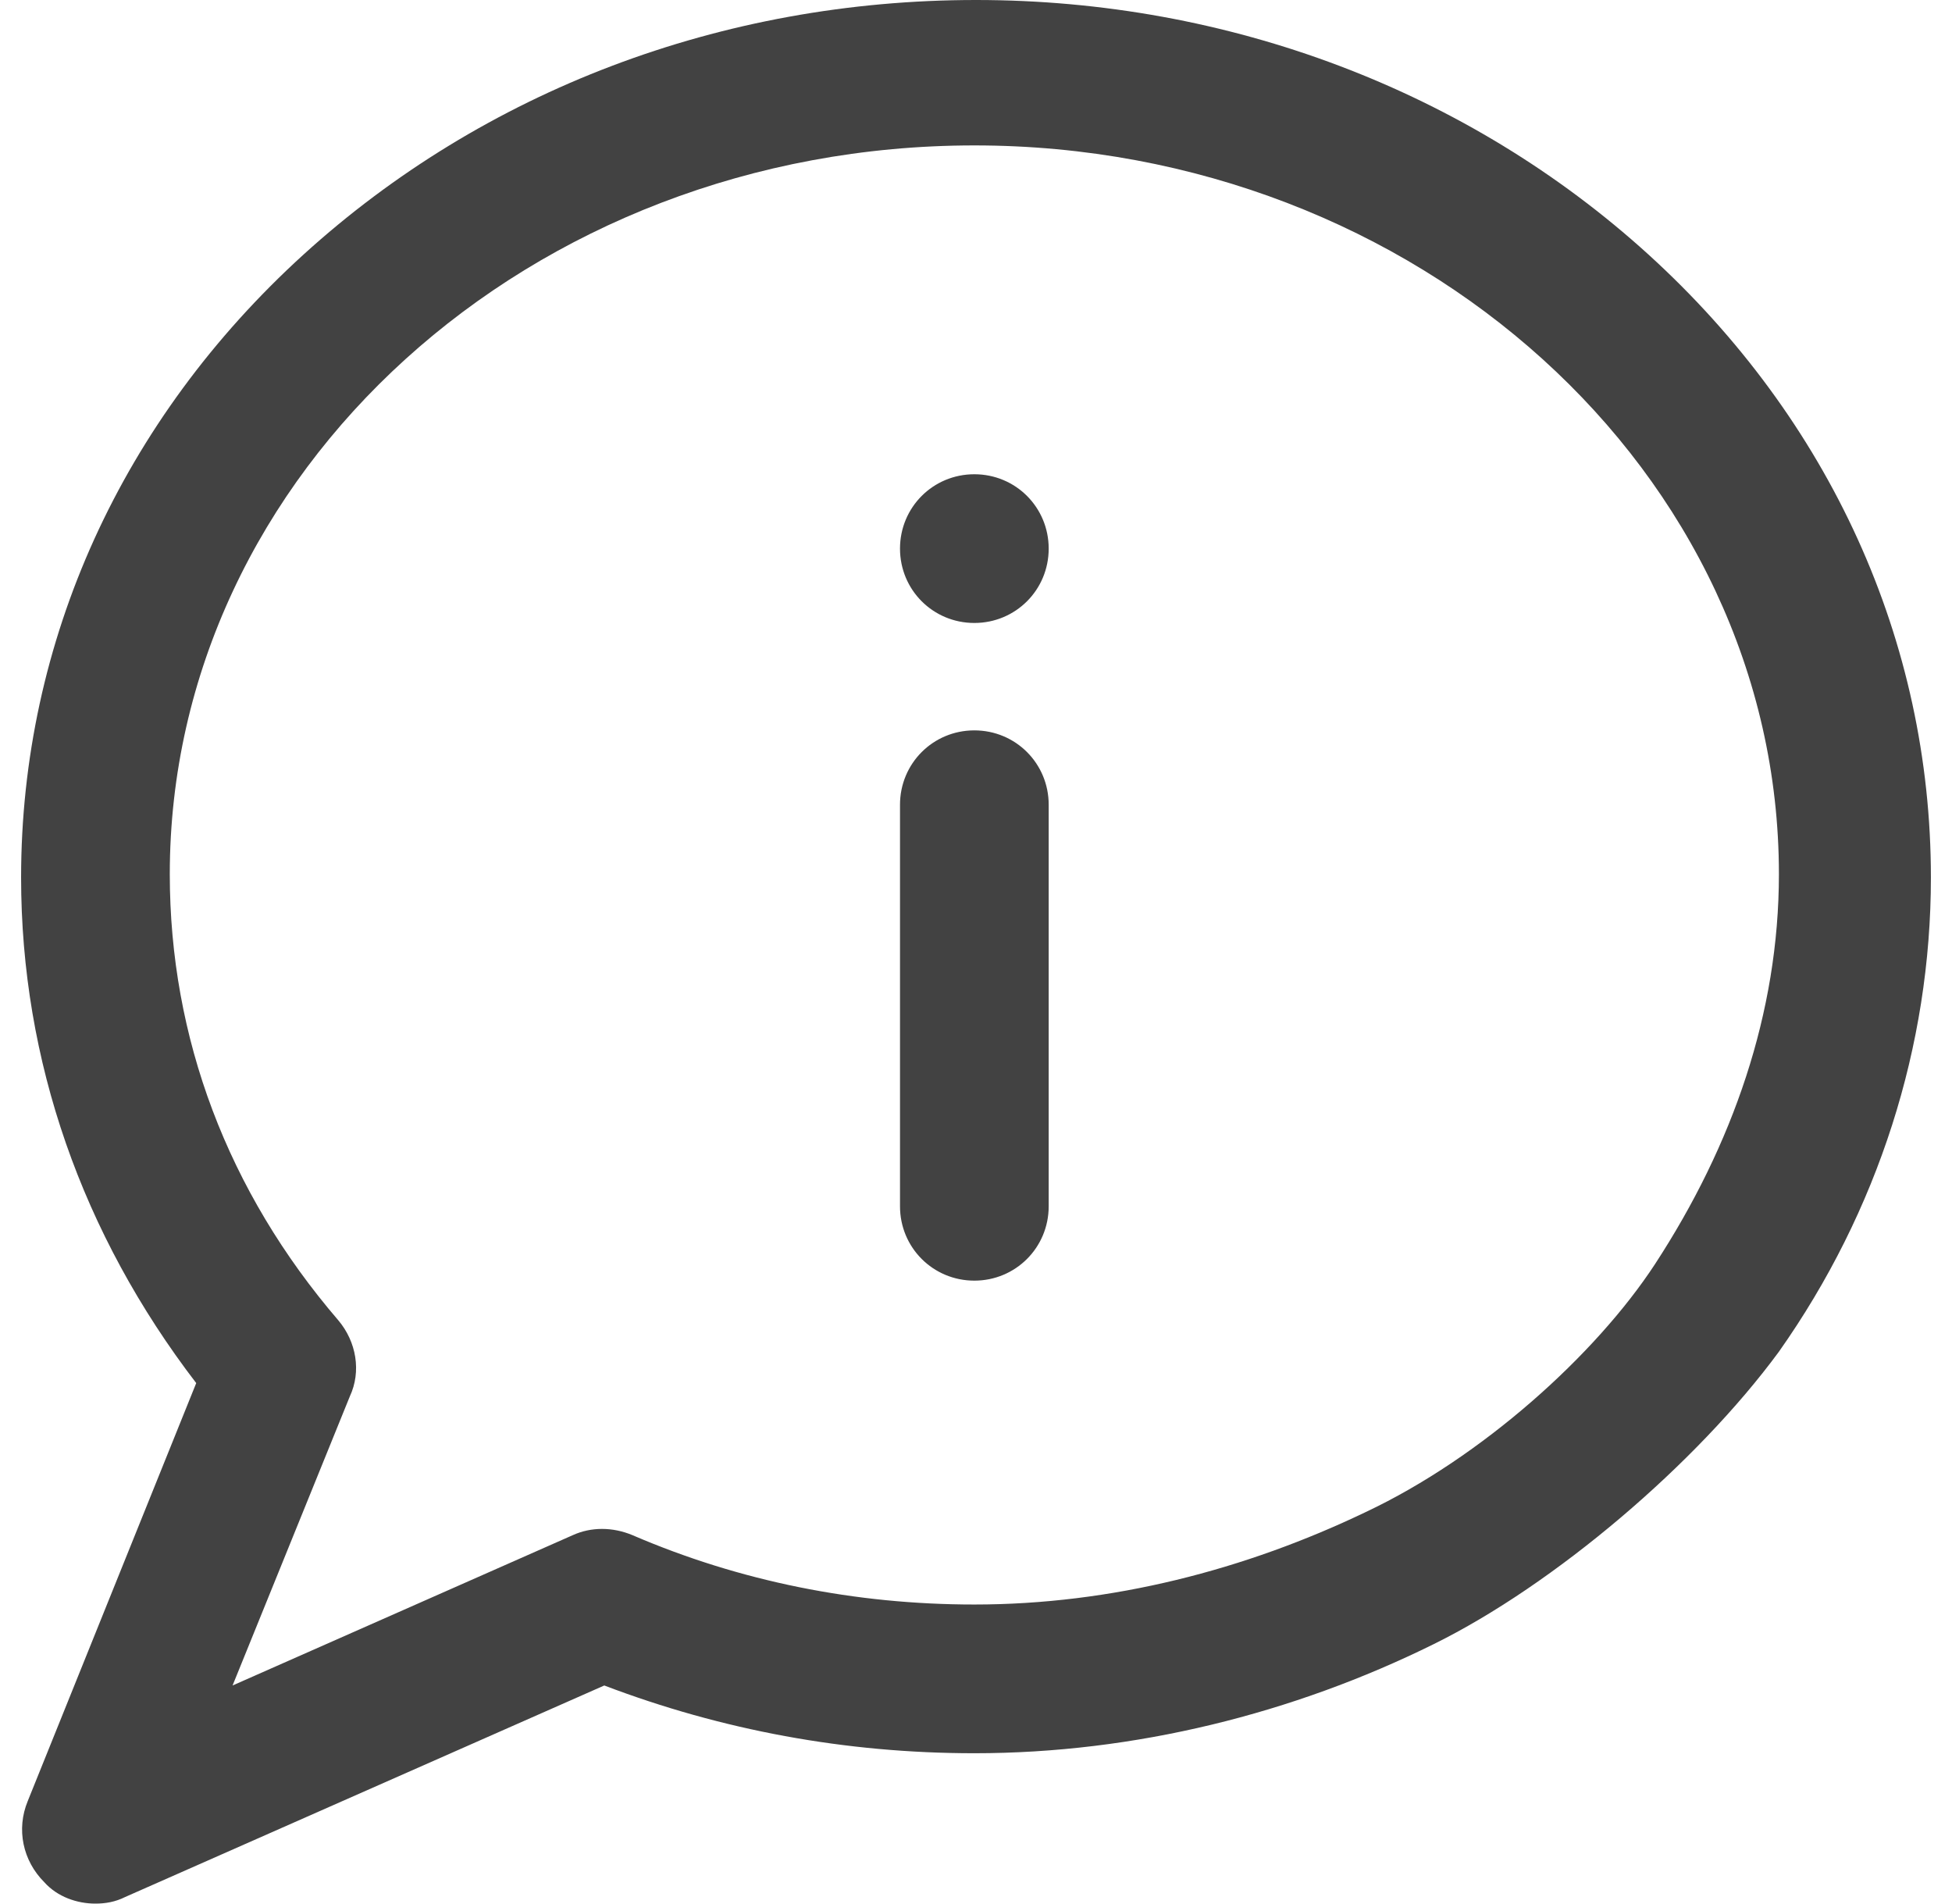 <?xml version="1.0" encoding="utf-8"?>
<!-- Generator: Adobe Illustrator 24.0.2, SVG Export Plug-In . SVG Version: 6.00 Build 0)  -->
<svg version="1.1" id="Ebene_1" xmlns="http://www.w3.org/2000/svg" xmlns:xlink="http://www.w3.org/1999/xlink" x="0px" y="0px"
	 width="80px" height="78px" viewBox="0 0 115.6 115.2" style="enable-background:new 0 0 115.6 115.2;" xml:space="preserve">
<style type="text/css">
	.st0{fill:#424242;}
</style>
<g>
	<path class="st0" d="M98.9,76.5c4.7-7.2,7.5-15.2,7.5-23.6c0-24.3-21.9-44.1-48.7-44.1C30.8,8.8,9,28.6,9,52.9
		c0,9.9,3.5,19.2,10.2,27c1.1,1.3,1.4,3.1,0.7,4.6L12.8,102l20.6-9.1c1.1-0.5,2.4-0.5,3.6,0c6.5,2.8,13.5,4.2,20.7,4.2
		c8.3,0,16.4-2.1,23.7-5.6C88.4,88.2,95.3,82,98.9,76.5z M85.5,99.5c-8.5,4.2-18.1,6.6-27.8,6.6c-7.8,0-15.3-1.4-22.4-4.1l-29,12.8
		c-0.6,0.3-1.2,0.4-1.8,0.4l0,0c-1.1,0-2.3-0.4-3.1-1.3c-1.3-1.3-1.7-3.2-1-4.9l10.2-25.3C3.7,74.7,0,64.2,0,53.1
		c0-14.3,6.1-27.7,17.1-37.7C28,5.5,42.4,0,57.8,0c15.3,0,29.8,5.5,40.7,15.4c11,10,17.1,23.4,17.1,37.7c0,10.2-3.2,20.2-9.2,28.7
		C101.4,88.6,92.8,95.9,85.5,99.5z M62.2,73V48.7c0-2.5-2-4.5-4.5-4.5s-4.5,2-4.5,4.5V73c0,2.5,2,4.5,4.5,4.5S62.2,75.5,62.2,73
		L62.2,73z M57.7,28.7c-2.5,0-4.5,2-4.5,4.5s2,4.5,4.5,4.5s4.5-2,4.5-4.5S60.2,28.7,57.7,28.7L57.7,28.7z"/>
</g>
</svg>

